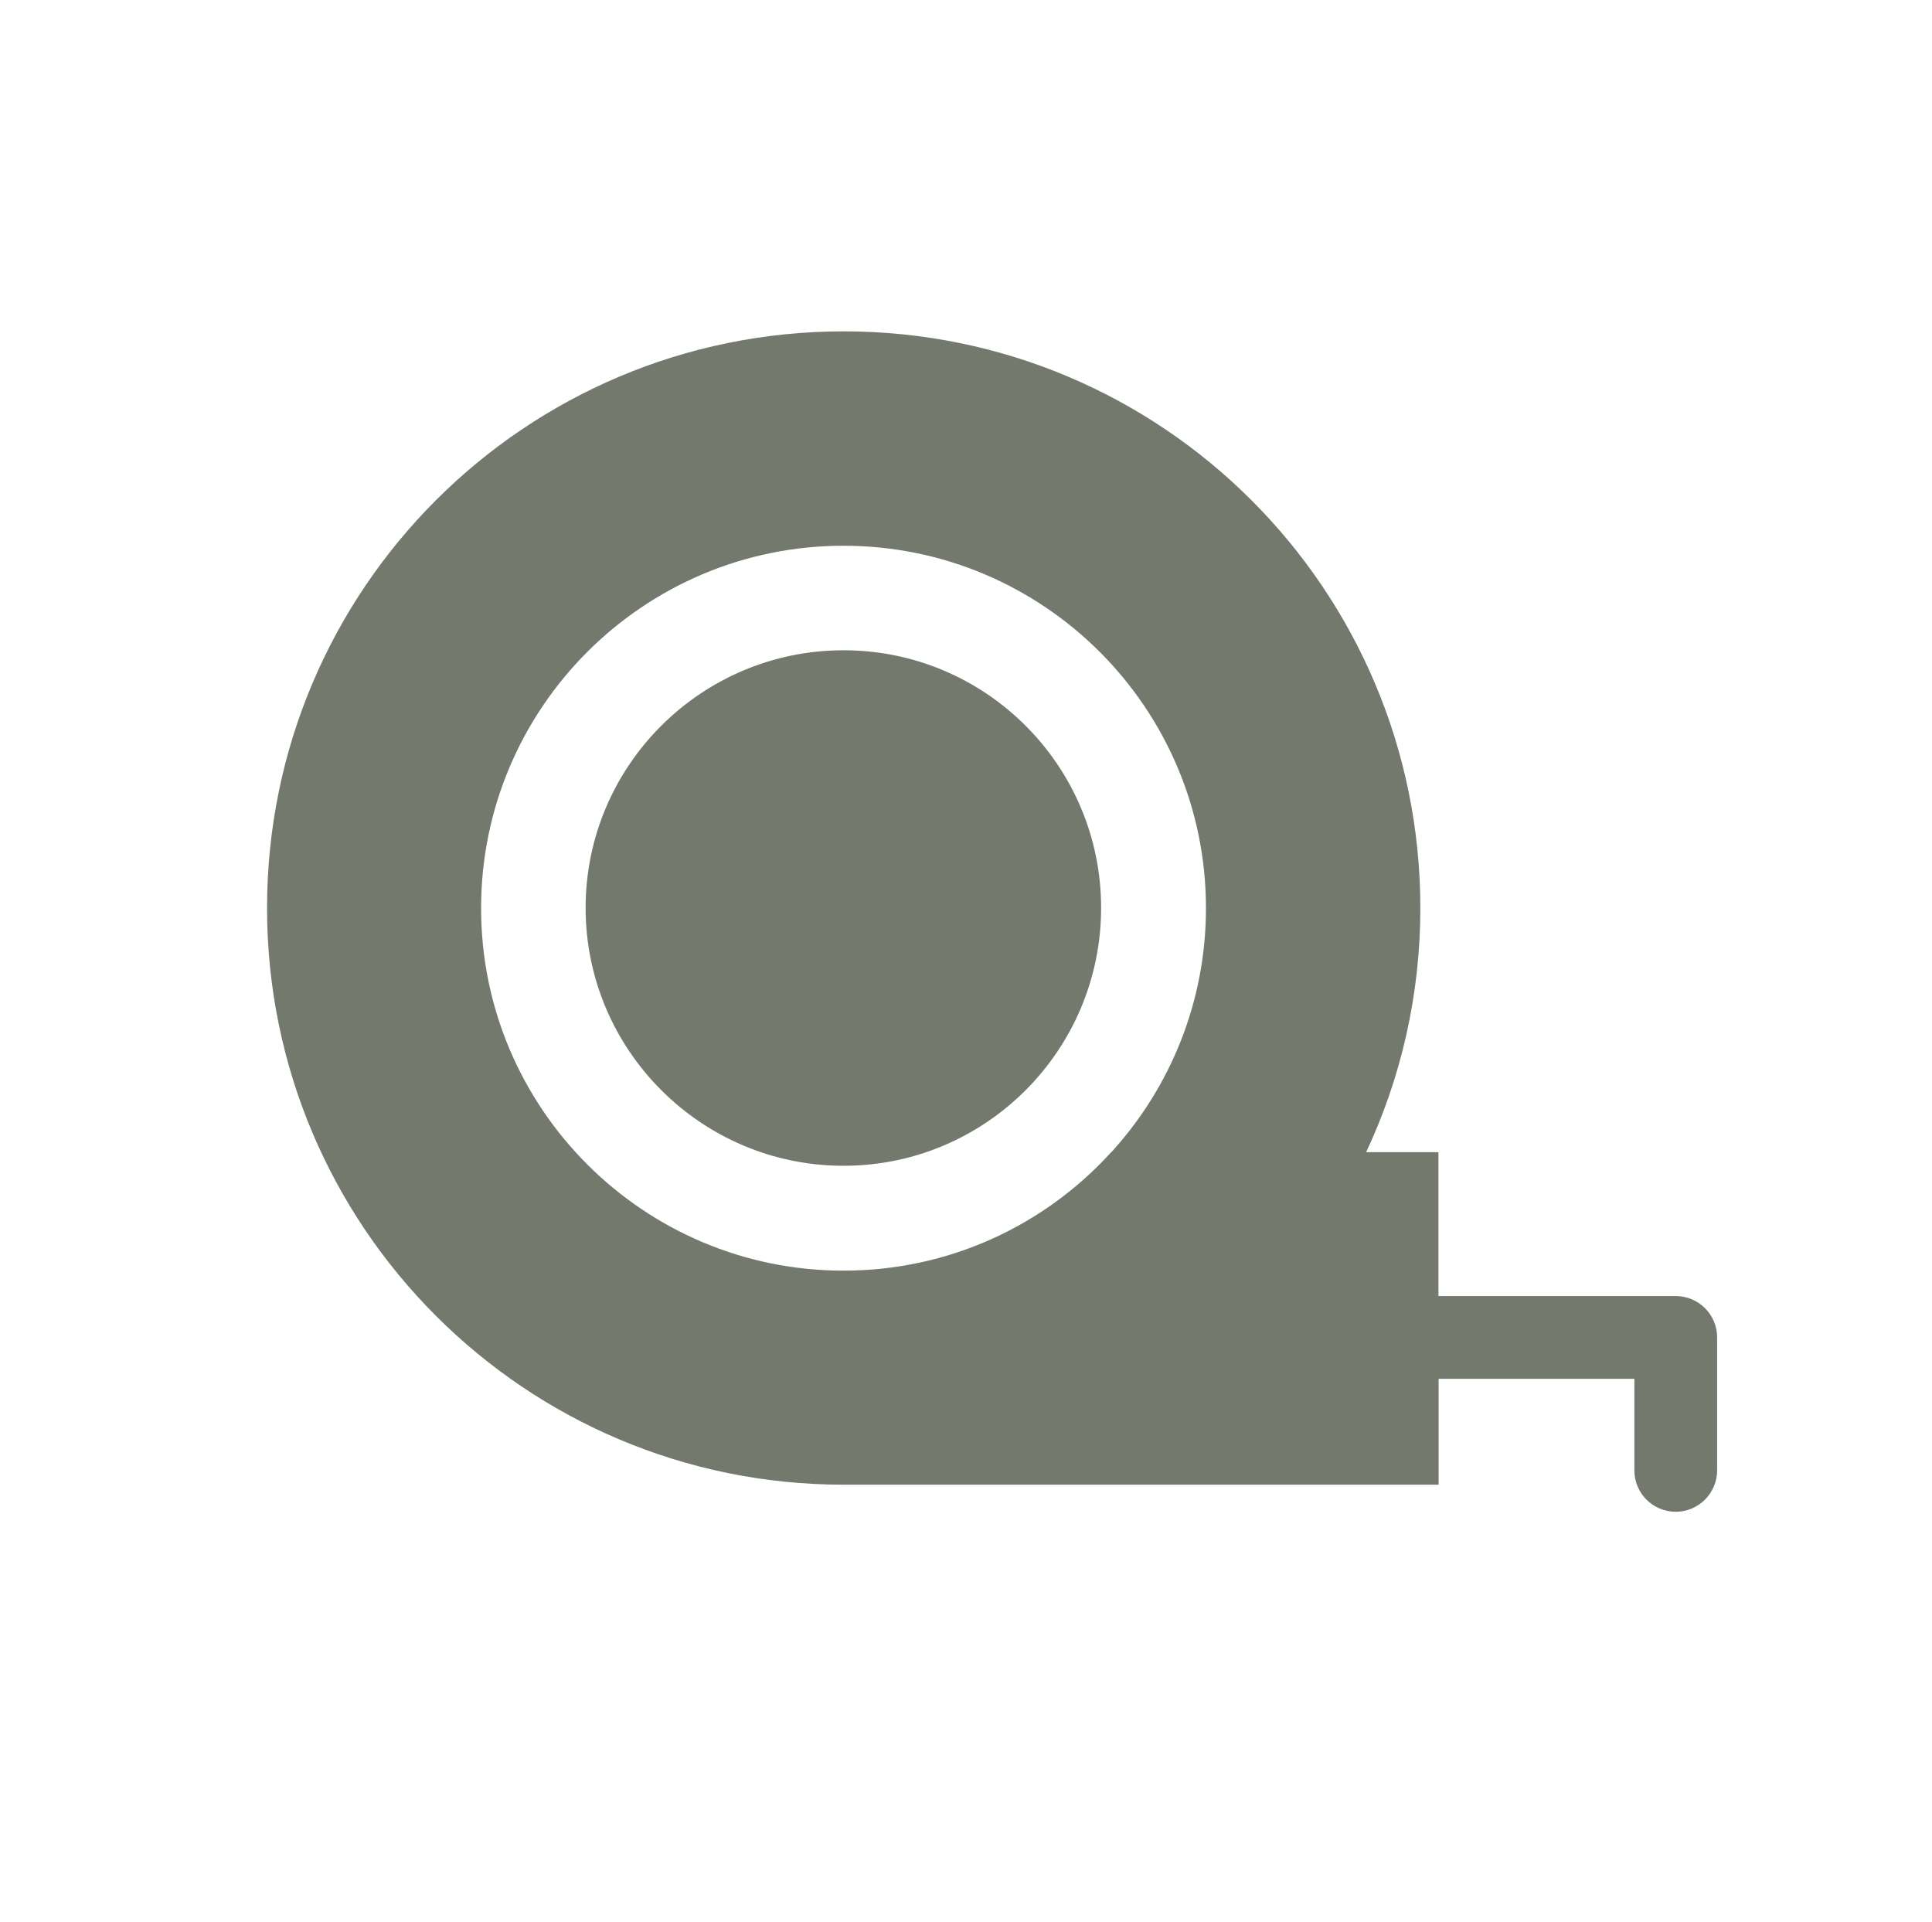 <?xml version="1.0" encoding="UTF-8"?>
<svg id="Layer_1" data-name="Layer 1" xmlns="http://www.w3.org/2000/svg" viewBox="0 0 116.26 115.67">
  <defs>
    <style>
      .cls-1 {
        fill: #73796d;
      }
    </style>
  </defs>
  <path class="cls-1" d="M50.76,39.13c-8.56,0-15.52,6.95-15.52,15.5s6.96,15.52,15.52,15.52,15.5-6.96,15.5-15.52-6.95-15.5-15.5-15.5Z"/>
  <path class="cls-1" d="M100.83,77.99h-14.27v-8.66h-4.35c2.09-4.45,3.26-9.44,3.26-14.69,0-19.17-15.53-34.7-34.7-34.7s-34.7,15.53-34.7,34.7,15.53,34.7,34.7,34.7h35.8v-6.37h11.78v5.51c0,1.38,1.12,2.49,2.49,2.49s2.49-1.12,2.49-2.49v-8c0-1.38-1.12-2.49-2.49-2.49ZM66.87,69.33c-3.99,4.39-9.73,7.13-16.11,7.13-12.04,0-21.81-9.77-21.81-21.81s9.77-21.81,21.81-21.81,21.81,9.77,21.81,21.81c0,5.65-2.16,10.81-5.7,14.69Z"/>
</svg>